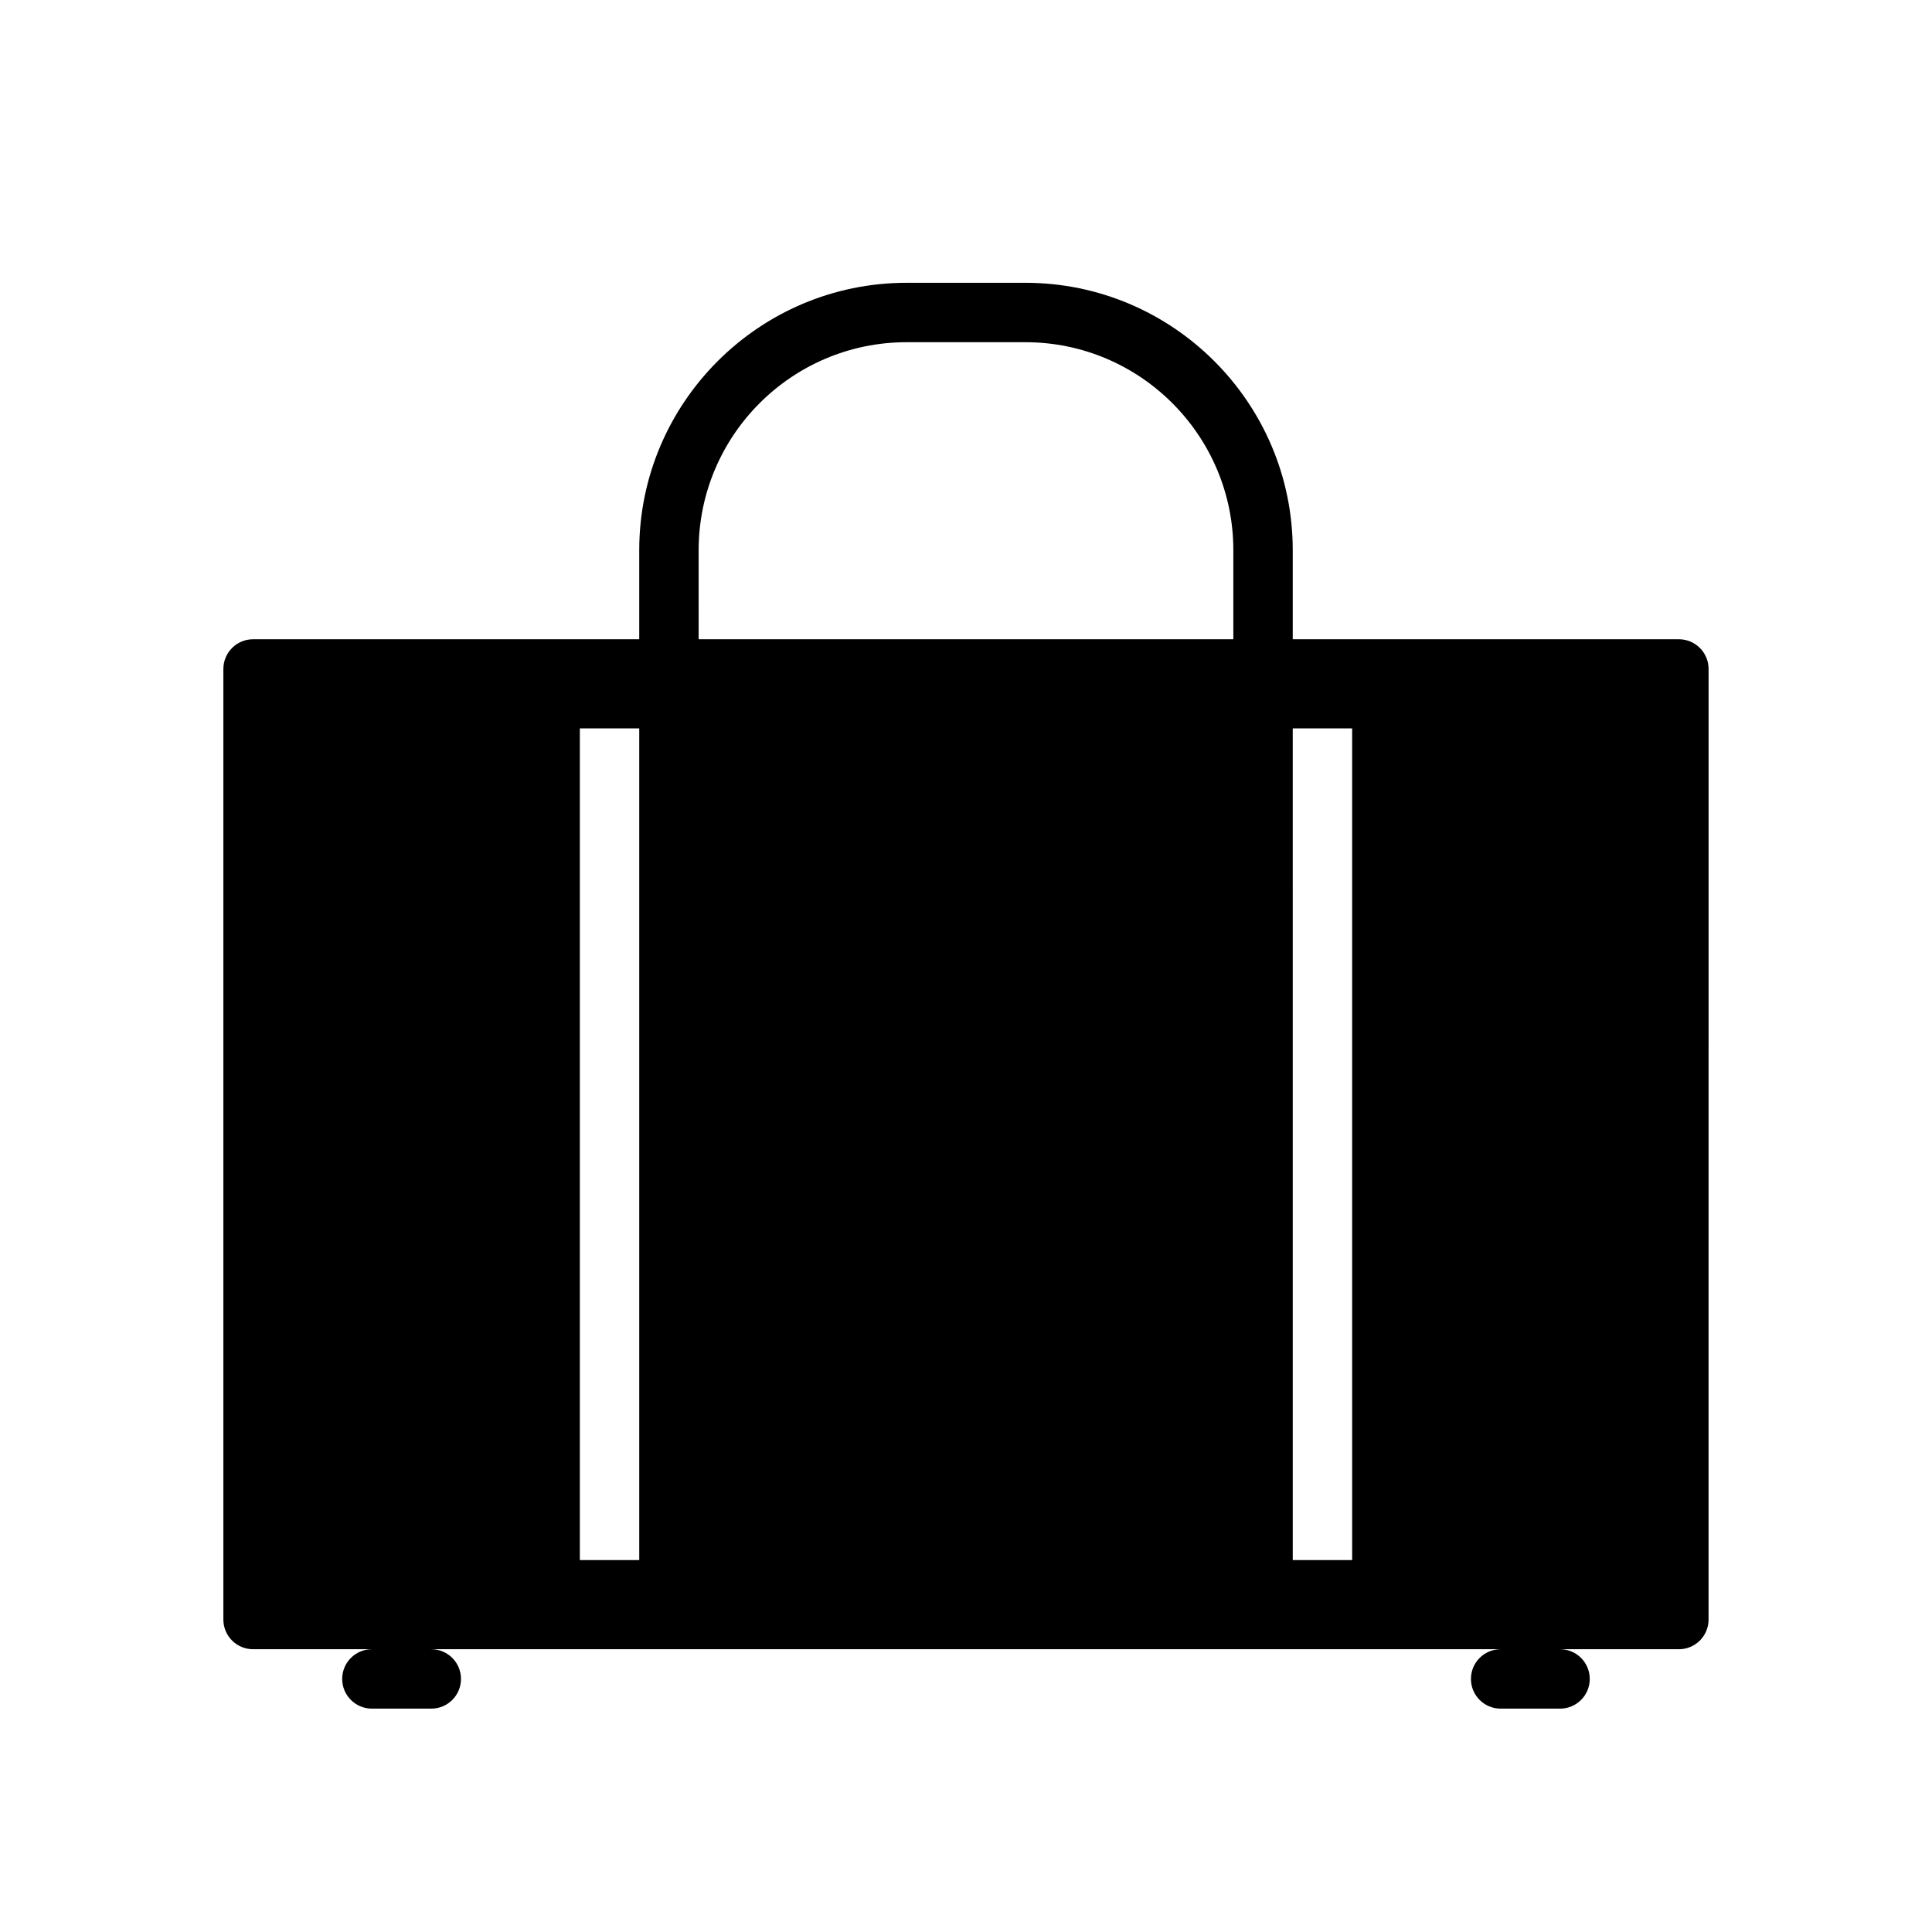 <?xml version="1.0" encoding="UTF-8"?>
<!-- The Best Svg Icon site in the world: iconSvg.co, Visit us! https://iconsvg.co -->
<svg fill="#000000" width="800px" height="800px" version="1.1" viewBox="144 144 512 512" xmlns="http://www.w3.org/2000/svg">
 <path d="m588.93 313.41h-102.34v-23.617c0-39.062-31.781-70.848-70.848-70.848h-31.488c-39.062 0-70.848 31.789-70.848 70.848v23.617h-102.34c-4.344 0-7.871 3.527-7.871 7.871v251.91c0 4.352 3.527 7.871 7.871 7.871h31.488c-4.344 0-7.871 3.519-7.871 7.871 0 4.352 3.527 7.871 7.871 7.871h15.742c4.344 0 7.871-3.519 7.871-7.871 0-4.352-3.527-7.871-7.871-7.871h283.39c-4.352 0-7.871 3.519-7.871 7.871 0 4.352 3.519 7.871 7.871 7.871h15.742c4.352 0 7.871-3.519 7.871-7.871 0-4.352-3.519-7.871-7.871-7.871h31.488c4.352 0 7.871-3.519 7.871-7.871l0.004-251.91c0-4.344-3.519-7.871-7.875-7.871zm-259.78-23.617c0-30.387 24.719-55.105 55.105-55.105h31.488c30.379 0 55.105 24.719 55.105 55.105v23.617h-141.7zm-15.742 267.65h-15.742v-220.41h15.742zm188.93 0h-15.742l-0.004-220.41h15.742z"/>
</svg>